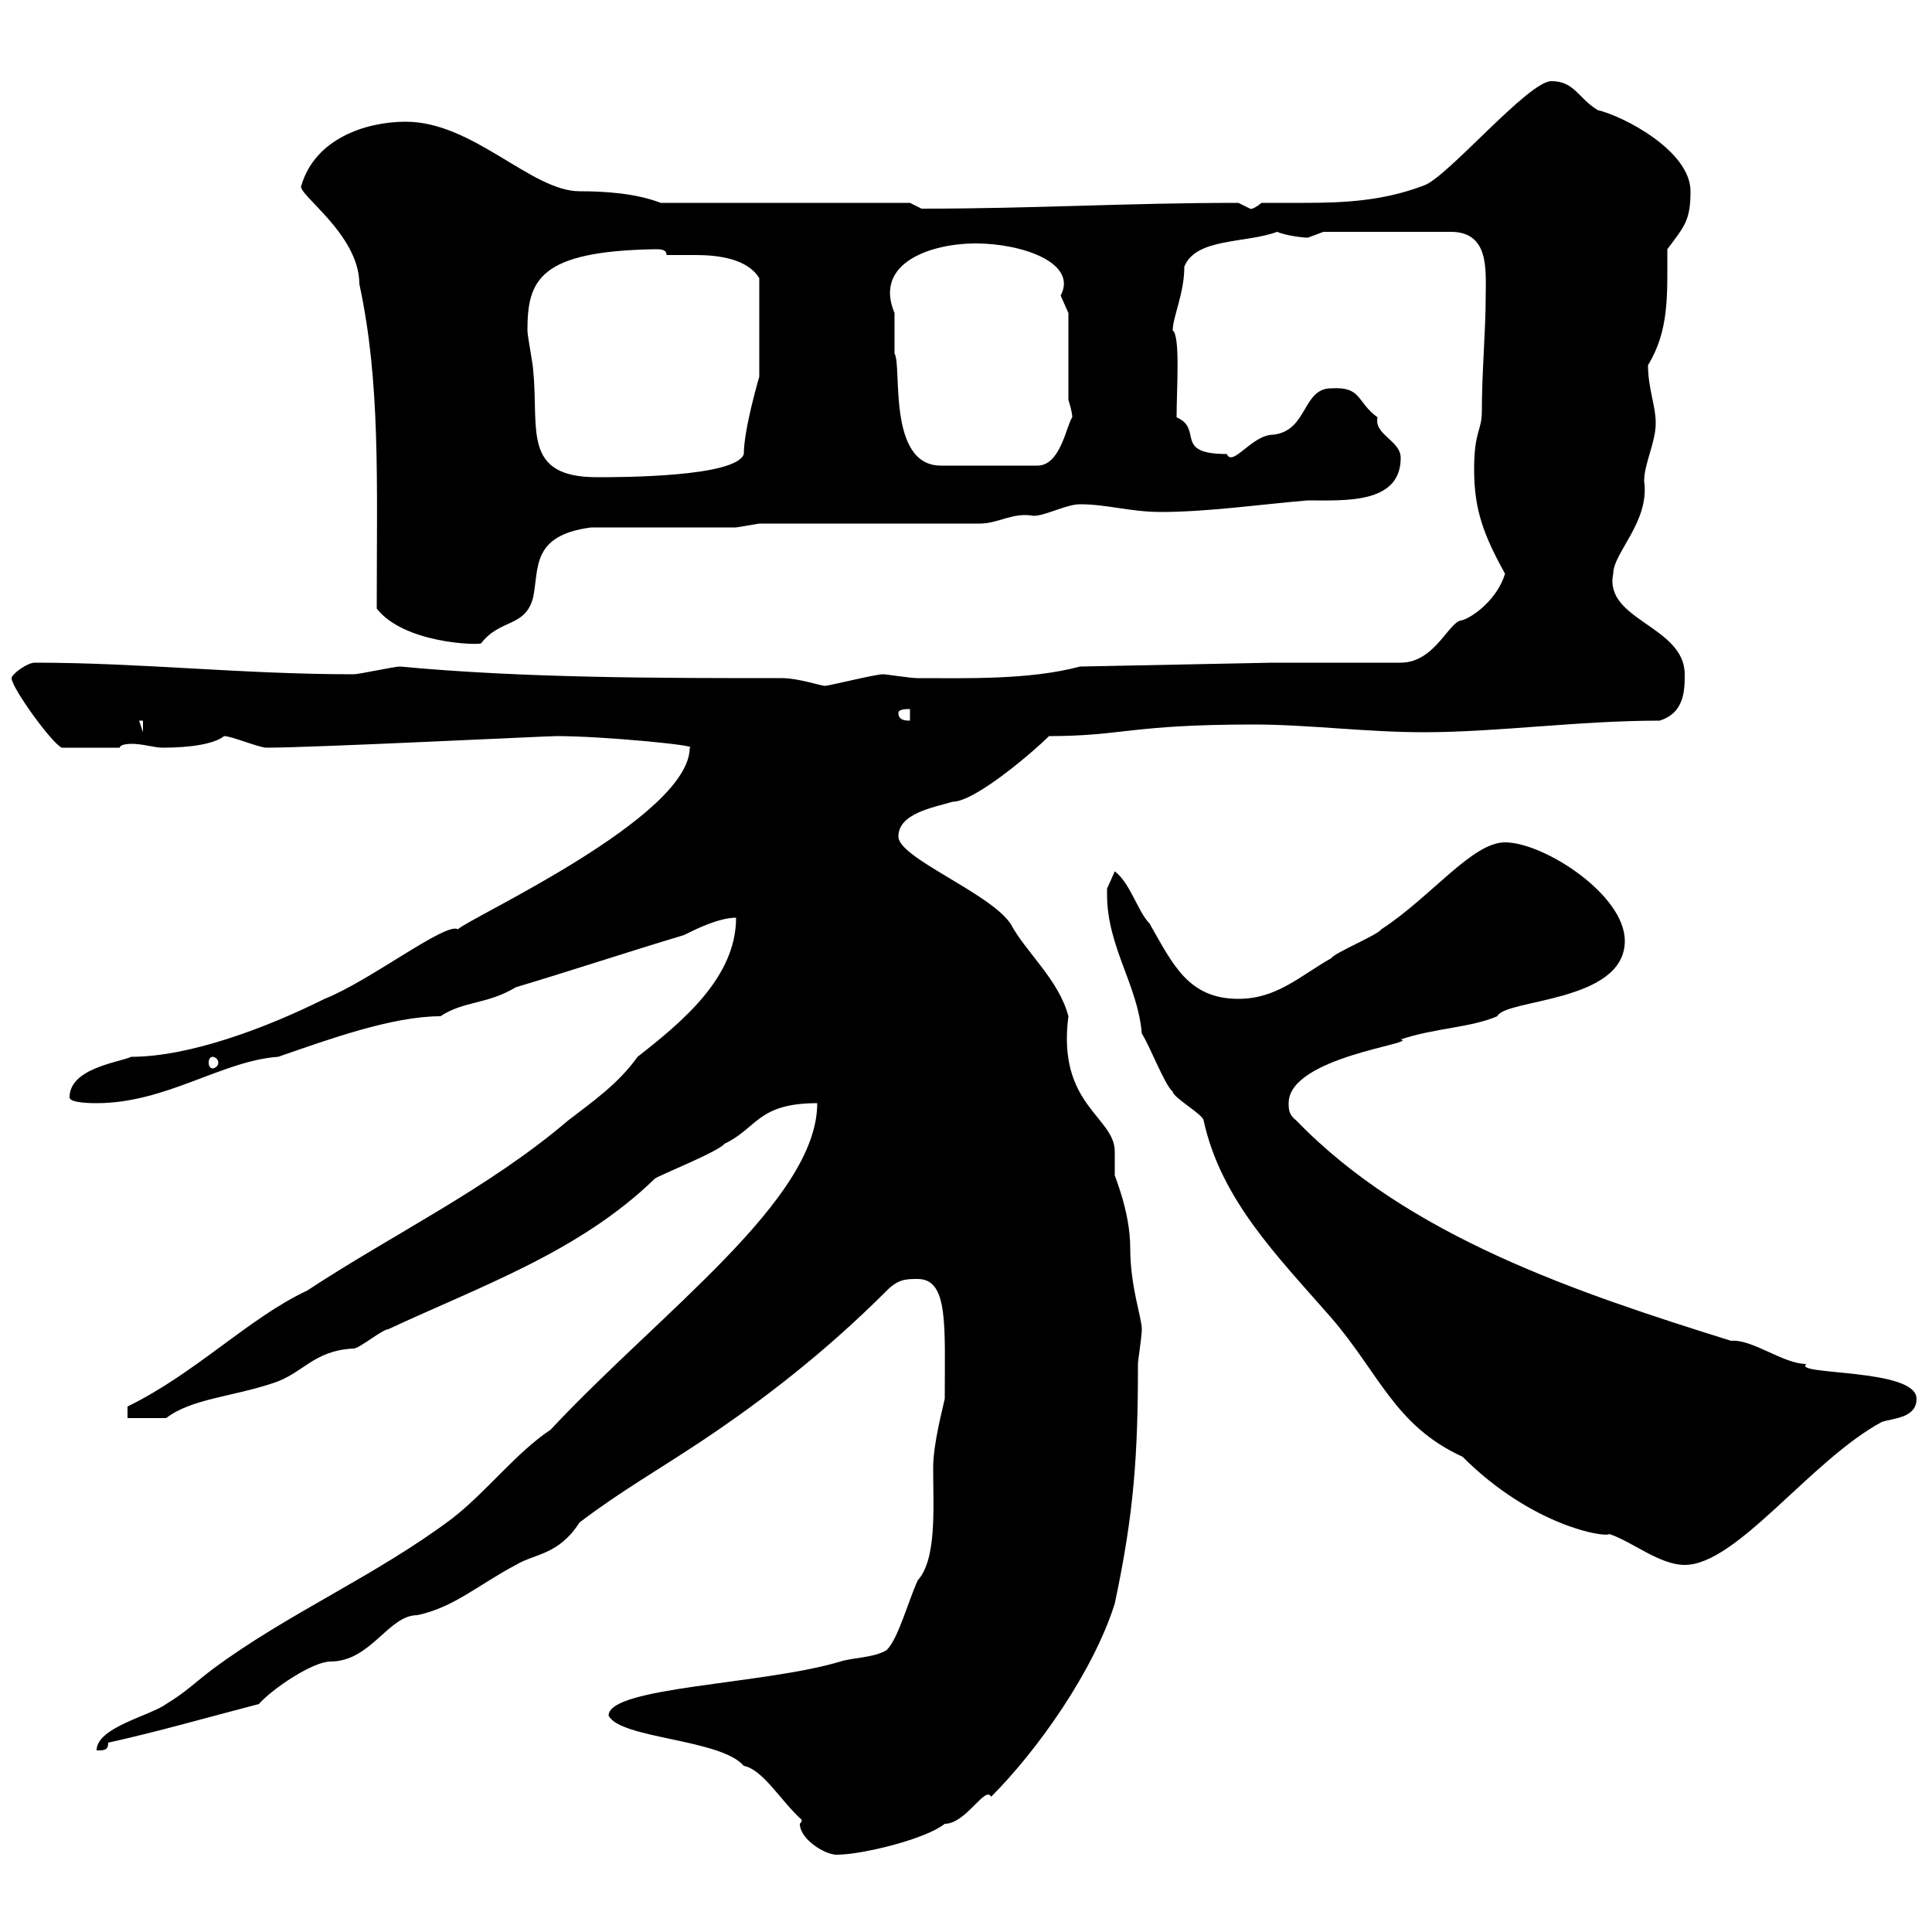 <svg xmlns="http://www.w3.org/2000/svg" xmlns:xlink="http://www.w3.org/1999/xlink" width="300" height="300"><path d="M124.50 282.60C124.50 282.90 124.20 283.20 124.20 283.20C124.20 285.60 128.10 288 129.90 288C133.80 288 143.70 285.60 146.70 283.20C150 283.20 153 277.20 153.90 279C161.10 271.80 169.80 259.50 173.10 249C176.10 234.90 176.70 225.90 176.70 211.80C176.70 211.20 177.30 207.60 177.30 206.40C177.30 204.60 175.50 199.80 175.50 193.80C175.50 187.80 172.80 182.10 173.10 182.40C173.10 181.20 173.10 180 173.10 178.80C173.10 173.40 164.10 171.60 165.90 157.80C164.40 152.10 159.30 147.90 156.90 143.40C153.60 138.60 139.50 133.20 139.50 129.90C139.50 126.30 144.90 125.40 147.90 124.50C151.50 124.50 160.80 116.40 162.90 114.30C174.30 114.30 175.50 112.50 194.70 112.50C203.10 112.50 212.10 113.70 221.10 113.70C232.50 113.70 245.10 111.90 257.70 111.90C261.60 110.70 261.60 107.10 261.60 104.70C261.60 97.20 249 96.30 250.50 89.10C250.50 85.80 256.20 81 255.30 74.70C255.30 72 257.10 68.70 257.10 65.70C257.10 63 255.90 60.30 255.90 56.70C259.20 51.30 258.90 45.90 258.90 38.70C261.60 35.10 262.50 34.20 262.50 29.70C262.50 23.40 252 18 248.10 17.10C245.10 15.30 244.50 12.60 240.90 12.60C237.30 12.60 224.70 27.60 221.10 28.80C214.80 31.20 208.80 31.50 202.50 31.50C200.40 31.50 198 31.50 195.90 31.50C194.40 32.70 194.10 32.40 194.10 32.40C194.10 32.40 192.30 31.50 192.30 31.50C174.90 31.50 160.80 32.40 143.10 32.40C143.10 32.40 141.30 31.50 141.30 31.50L102.60 31.50C98.70 30 93.90 29.70 90 29.70C82.50 29.70 73.50 18.90 63 18.90C56.70 18.90 48.90 21.60 46.80 28.80C45.90 30 55.80 36.30 55.80 44.10C59.10 59.40 58.50 74.70 58.50 94.50C62.70 99.90 74.10 100.20 74.70 99.90C77.70 96 81.60 97.50 82.80 92.70C83.70 88.20 82.50 83.10 91.80 81.90L114.30 81.90L117.90 81.30L152.10 81.30C155.10 81.30 157.20 79.50 160.50 80.10C162.30 80.10 165.60 78.30 167.70 78.30C171.90 78.30 175.50 79.50 180.30 79.50C187.50 79.50 195.90 78.30 203.10 77.70C208.80 77.70 217.50 78.30 217.50 71.10C217.50 68.40 213.30 67.50 213.90 64.80C210.60 62.40 211.50 60 206.70 60.30C202.20 60.30 203.10 66.90 197.70 67.50C194.40 67.50 191.40 72.60 190.50 70.50C182.10 70.50 186.90 66.60 182.70 64.80C182.70 60.30 183.30 52.20 182.10 51.30C182.10 49.20 183.90 45.60 183.90 41.40C185.70 36.90 193.50 37.80 198.30 36C199.80 36.60 202.20 36.90 203.10 36.90C203.10 36.90 205.50 36 205.50 36L225.30 36C231.30 36 230.70 42 230.70 45.90C230.70 51.60 230.10 57.60 230.10 63.90C230.10 66.90 228.90 66.90 228.90 72.90C228.90 79.20 230.40 83.10 233.70 89.10C232.50 93 228.90 95.70 227.10 96.30C225 96.30 222.90 102.90 217.50 102.90L197.70 102.90L167.70 103.50C159.90 105.60 150 105.30 142.50 105.30C141.30 105.30 137.70 104.70 137.10 104.70C135.90 104.70 128.70 106.50 128.10 106.50C127.50 106.50 123.90 105.30 121.50 105.30C102.30 105.30 81.30 105.30 62.10 103.50C61.20 103.50 55.80 104.70 54.90 104.70C37.50 104.70 21.90 102.90 5.40 102.90C4.20 102.90 1.80 104.70 1.80 105.30C1.80 106.80 8.10 115.50 9.60 116.10L18.60 116.10C18.60 115.50 20.40 115.50 20.40 115.50C22.20 115.50 24 116.10 25.20 116.10C29.70 116.10 33.30 115.50 34.80 114.30C36 114.30 40.20 116.10 41.40 116.10C48.60 116.10 84.90 114.30 86.40 114.30C93.90 114.30 108.90 115.80 107.10 116.10C107.10 126.90 72.90 142.50 71.10 144.30C69.30 143.10 57.30 152.40 50.40 155.10C41.40 159.60 29.40 164.10 20.40 164.10C18.30 165 10.80 165.90 10.80 170.40C10.80 171.30 14.40 171.30 15 171.30C25.80 171.30 34.50 164.70 43.20 164.10C51 161.40 60.90 157.80 68.40 157.80C72 155.40 75.60 156 80.10 153.30C89.10 150.60 97.20 147.90 106.20 145.20C108 144.30 111.60 142.50 114.30 142.50C114.30 151.80 105.90 158.70 99 164.10C96 168.30 92.10 171 88.20 174C75.90 184.50 60.90 191.70 47.70 200.40C38.70 204.60 30.30 213.30 19.80 218.40L19.80 220.20L25.80 220.20C29.70 217.20 36 216.90 42.30 214.80C47.10 213.30 48.60 209.70 54.90 209.40C55.80 209.40 59.40 206.40 60.30 206.40C74.40 199.80 90 194.40 101.70 183C102.60 182.40 111.60 178.80 112.50 177.60C117.60 175.20 117.60 171.30 126.90 171.30C126.90 186.30 102.60 203.70 85.50 222C80.10 225.60 75.60 231.60 70.20 235.80C58.20 244.80 44.70 250.50 33 259.20C30.60 261 28.80 262.80 25.80 264.60C23.40 266.40 15 268.20 15 271.80C16.20 271.80 16.80 271.80 16.80 270.60C24.90 268.80 32.10 266.70 40.20 264.60C42.30 262.20 48.60 258 51.30 258C57.60 258 60.30 250.80 64.80 250.80C70.50 249.60 74.40 246 80.10 243C83.10 241.20 86.70 241.50 90 236.40C96.30 231.60 102.60 228 108.90 223.80C118.80 217.20 128.40 209.70 137.70 200.40C139.50 198.60 140.70 198.60 142.50 198.60C147.30 198.60 146.70 205.80 146.70 217.20C146.40 218.70 144.90 224.10 144.90 228C144.90 234 145.50 242.10 142.50 245.40C141 248.70 139.50 254.40 137.70 256.20C135.90 257.40 132.30 257.40 130.50 258C118.50 261.60 94.50 261.90 94.50 266.40C96.30 270 111.90 270 115.50 274.20C118.50 274.80 121.20 279.60 124.50 282.60ZM171.90 138.90C171.90 147 176.70 153 177.30 160.50C178.50 162.30 180.90 168.60 182.10 169.50C182.10 170.40 186.90 173.10 186.90 174C189.60 186.30 198.30 195 206.70 204.60C214.20 213.30 216.60 221.40 227.10 226.20C237.90 237 249.30 238.80 249.90 238.20C253.50 239.40 257.70 243 261.60 243C269.70 243 281.10 226.80 292.20 220.80C294 220.20 297.60 220.20 297.60 217.20C297.60 212.40 278.10 213.60 280.50 211.80C276.90 211.80 272.10 207.90 268.80 208.20C244.80 200.70 218.70 192 201.30 174C200.10 173.10 200.10 172.20 200.10 171.30C200.10 164.10 220.50 162 217.50 161.40C222.90 159.60 228.30 159.60 232.50 157.80C233.70 155.10 252.30 155.70 252.30 146.10C252.30 138.90 239.70 130.80 233.70 130.80C228.60 130.80 222.30 139.20 214.50 144.30C213.90 145.20 207.30 147.90 206.70 148.80C201.90 151.50 198.30 155.10 192.30 155.10C184.50 155.10 182.10 149.70 178.50 143.40C176.70 141.60 175.50 137.10 173.10 135.30C173.10 135.30 171.90 138 171.90 138C171.90 138 171.90 138.90 171.90 138.90ZM33 164.10C33.30 164.10 33.90 164.40 33.90 165C33.90 165.60 33.30 165.90 33 165.90C32.70 165.90 32.40 165.60 32.40 165C32.40 164.40 32.70 164.10 33 164.10ZM21.60 111.90L22.20 111.90L22.20 113.70ZM139.50 110.70C139.50 110.10 140.70 110.10 141.30 110.10L141.30 111.90C140.70 111.90 139.50 111.90 139.50 110.70ZM81.90 51.30C81.90 43.50 83.70 39 101.70 38.70C102.60 38.70 103.50 38.70 103.50 39.60C105 39.60 106.50 39.60 108 39.60C111.60 39.60 116.10 40.20 117.90 43.20L117.90 58.50C117.90 58.50 115.50 66.60 115.50 70.50C114.30 74.10 96.30 74.10 92.70 74.10C81 74.10 83.70 66.60 82.80 57.60C82.80 56.70 81.90 52.20 81.90 51.30ZM138.90 48.60C135.60 40.80 144.60 37.80 151.50 37.80C158.70 37.80 167.40 40.80 164.70 45.90C164.70 45.90 165.90 48.60 165.90 48.60L165.90 62.10C165.90 62.10 166.50 63.90 166.50 64.80C165.60 66 164.70 72.30 161.10 72.30L146.10 72.30C137.70 72.30 140.10 56.70 138.90 54.90C138.90 54.90 138.90 50.40 138.90 48.60Z"/></svg>